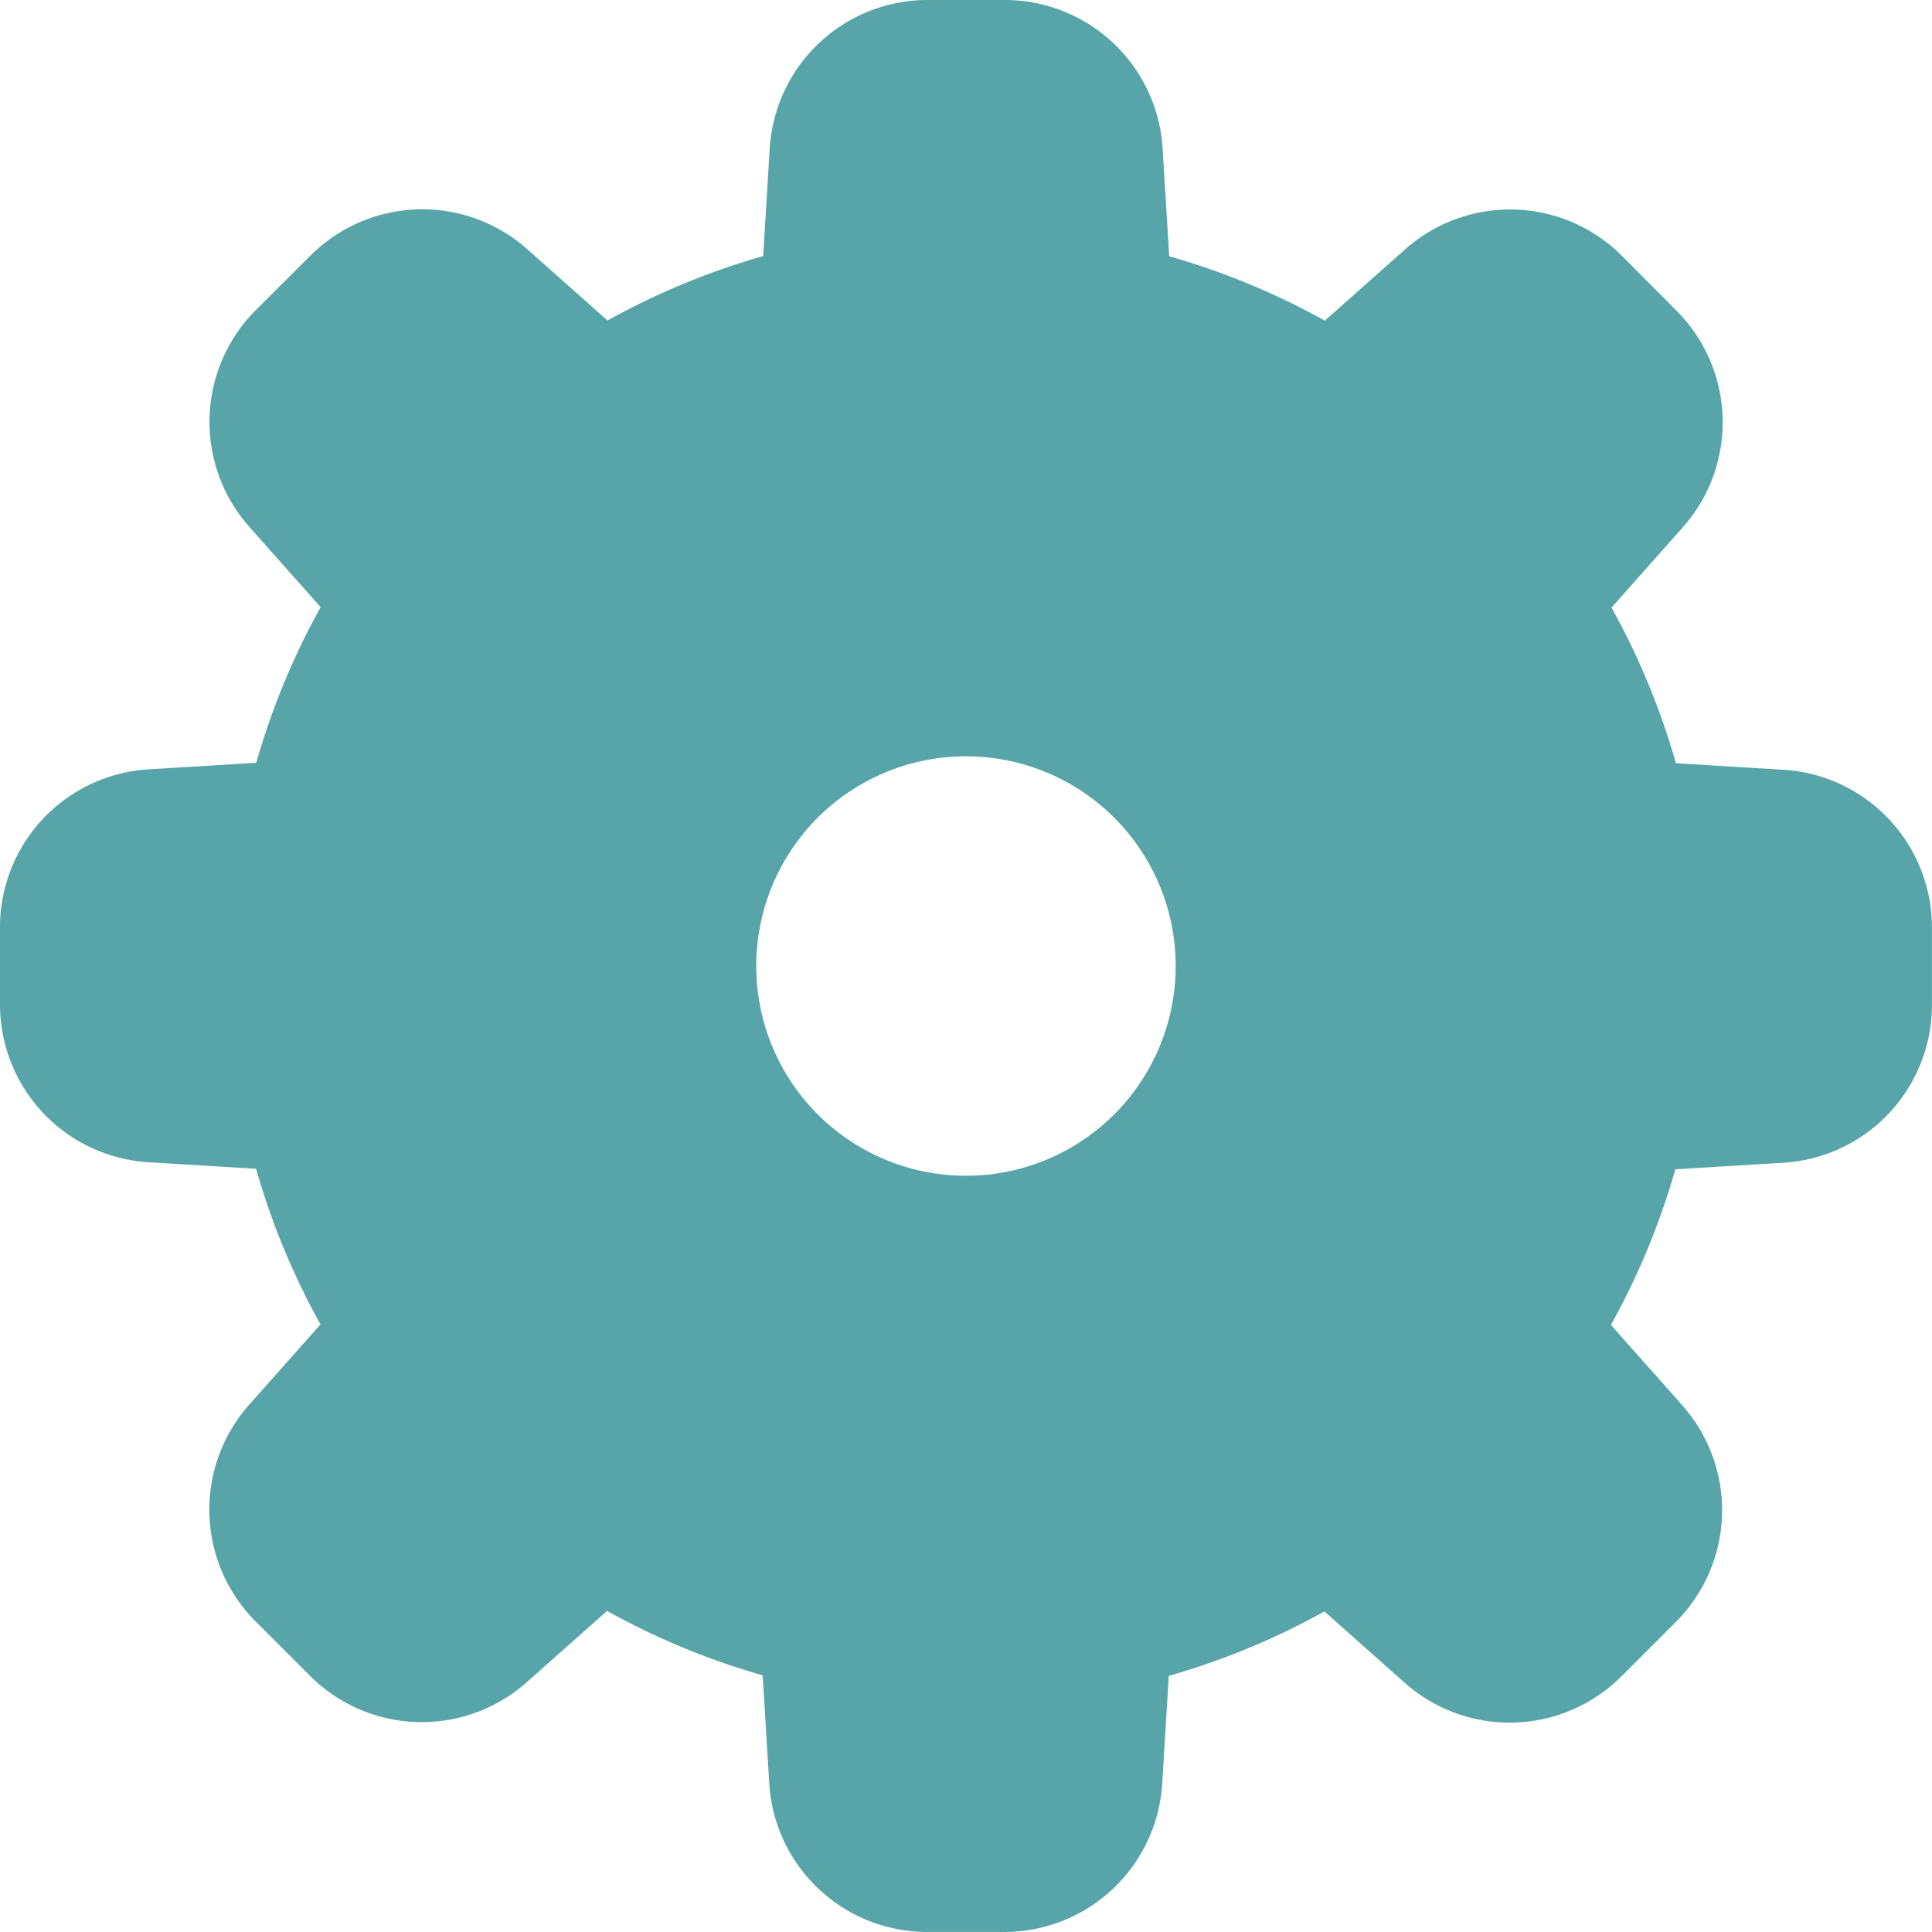 <svg id="設定の歯車アイコン素材_6" data-name="設定の歯車アイコン素材 6" xmlns="http://www.w3.org/2000/svg" width="36.001" height="36.001" viewBox="0 0 36.001 36.001">
  <path id="パス_5185" data-name="パス 5185" d="M33.235,14.344l-2.006-.122a13.677,13.677,0,0,0-1.2-2.9l1.332-1.5a2.946,2.946,0,0,0-.123-4.035L30.222,4.766a2.946,2.946,0,0,0-4.035-.123l-1.5,1.332a13.673,13.673,0,0,0-2.9-1.2l-.122-2.006A2.946,2.946,0,0,0,18.717,0H17.284a2.946,2.946,0,0,0-2.941,2.766l-.122,2.006a13.657,13.657,0,0,0-2.9,1.2l-1.5-1.332a2.946,2.946,0,0,0-4.036.123L4.766,5.779a2.946,2.946,0,0,0-.123,4.035l1.332,1.5a13.667,13.667,0,0,0-1.2,2.9l-2.006.122A2.946,2.946,0,0,0,0,17.284v1.432a2.946,2.946,0,0,0,2.766,2.941l2.006.122a13.663,13.663,0,0,0,1.2,2.9l-1.332,1.5a2.946,2.946,0,0,0,.123,4.035l1.013,1.013a2.946,2.946,0,0,0,4.036.123l1.5-1.332a13.66,13.66,0,0,0,2.9,1.2l.122,2.006A2.946,2.946,0,0,0,17.284,36h1.432a2.946,2.946,0,0,0,2.941-2.766l.122-2.006a13.669,13.669,0,0,0,2.9-1.2l1.5,1.332a2.946,2.946,0,0,0,4.035-.123l1.013-1.013a2.946,2.946,0,0,0,.123-4.035l-1.332-1.5a13.681,13.681,0,0,0,1.2-2.9l2.006-.122A2.946,2.946,0,0,0,36,18.717V17.284A2.946,2.946,0,0,0,33.235,14.344ZM21.908,18A3.908,3.908,0,1,1,18,14.093,3.908,3.908,0,0,1,21.908,18Z" fill="#57a5a8"/>
</svg>
